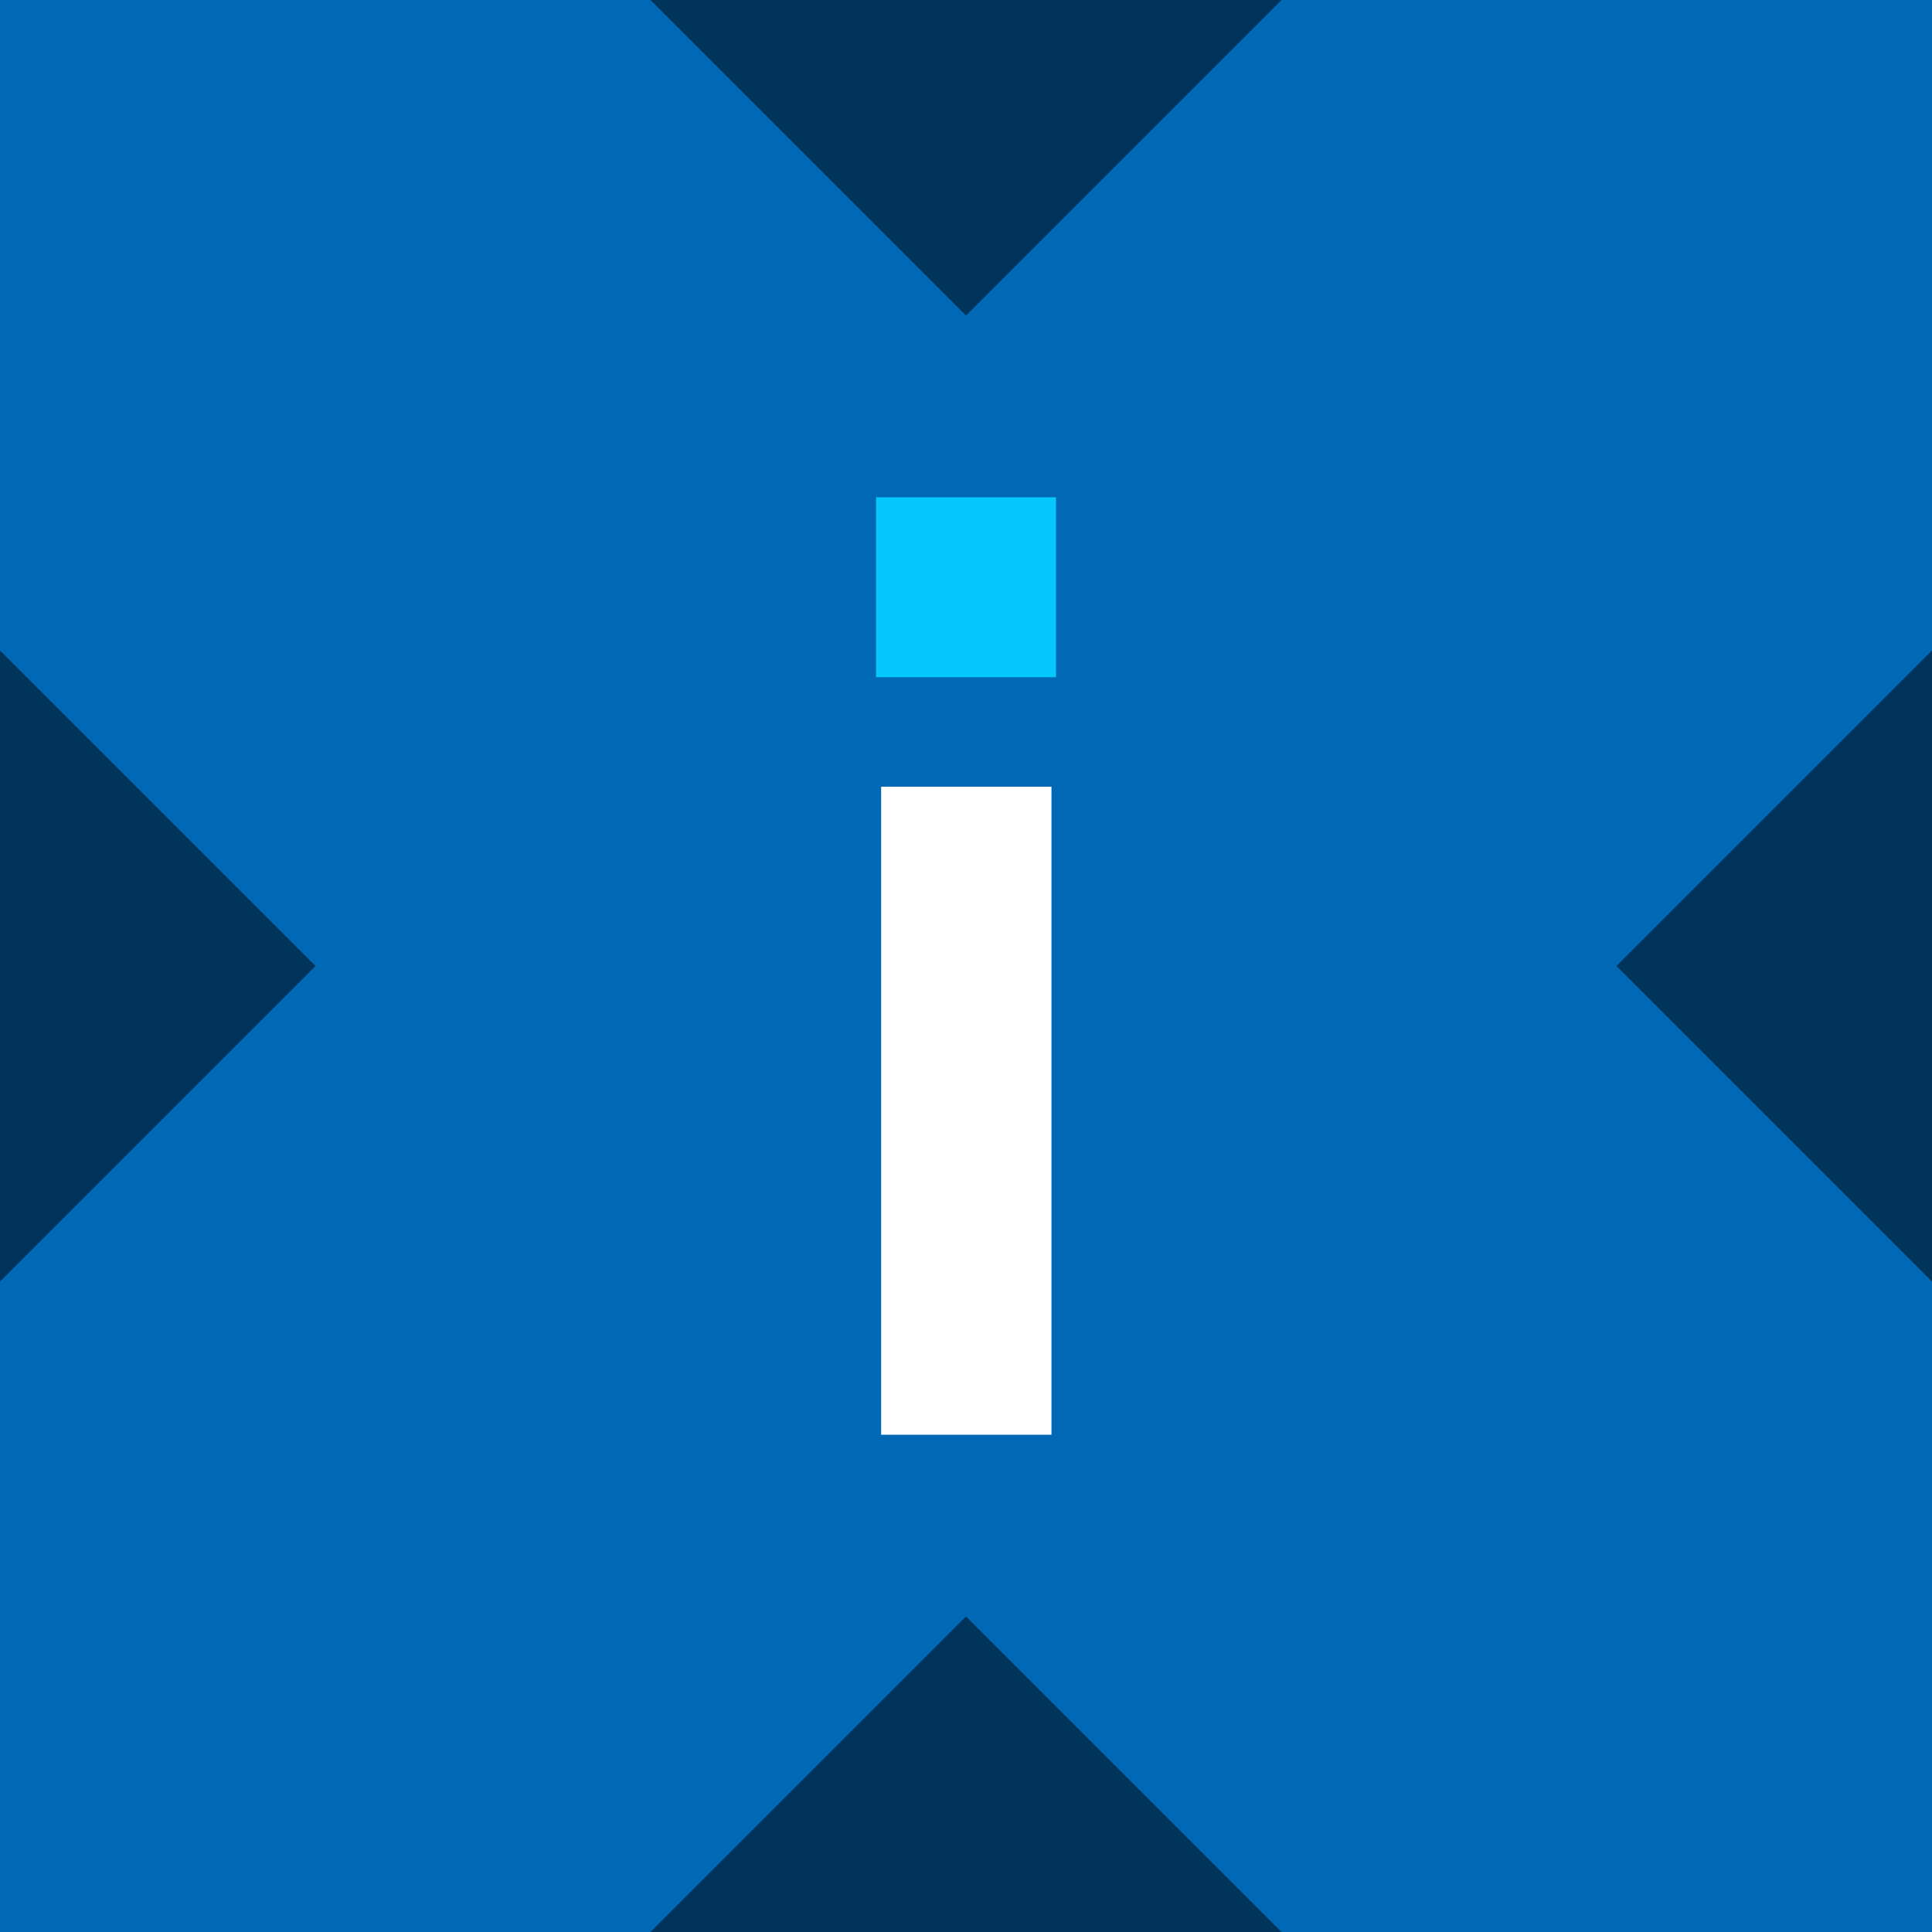 <svg width="256" height="256" viewBox="0 0 256 256" fill="none" xmlns="http://www.w3.org/2000/svg">
<rect x="0" y="0" width="256" height="256" fill="#333333" stroke="none"/>
<g clip-path="url(#clip0_338_31887)">
<rect width="256" height="256" fill="#0068B5"/>
<path d="M139.922 65.893H116.08V89.734H139.922V65.893Z" fill="#04C7FD"/>
<path d="M139.326 190.11V104.246H116.757V190.11H139.326Z" fill="white"/>
<path d="M169.808 256H86.193L128 214.192L169.808 256ZM256 169.809L214.193 128L256 86.192V169.809ZM41.808 128L0 169.808V86.191L41.808 128ZM128 41.808L86.193 0H169.808L128 41.808Z" fill="black" fill-opacity="0.5"/>
</g>
<defs>
<clipPath id="clip0_338_31887">
<rect width="256" height="256" fill="white"/>
</clipPath>
</defs>
</svg>
